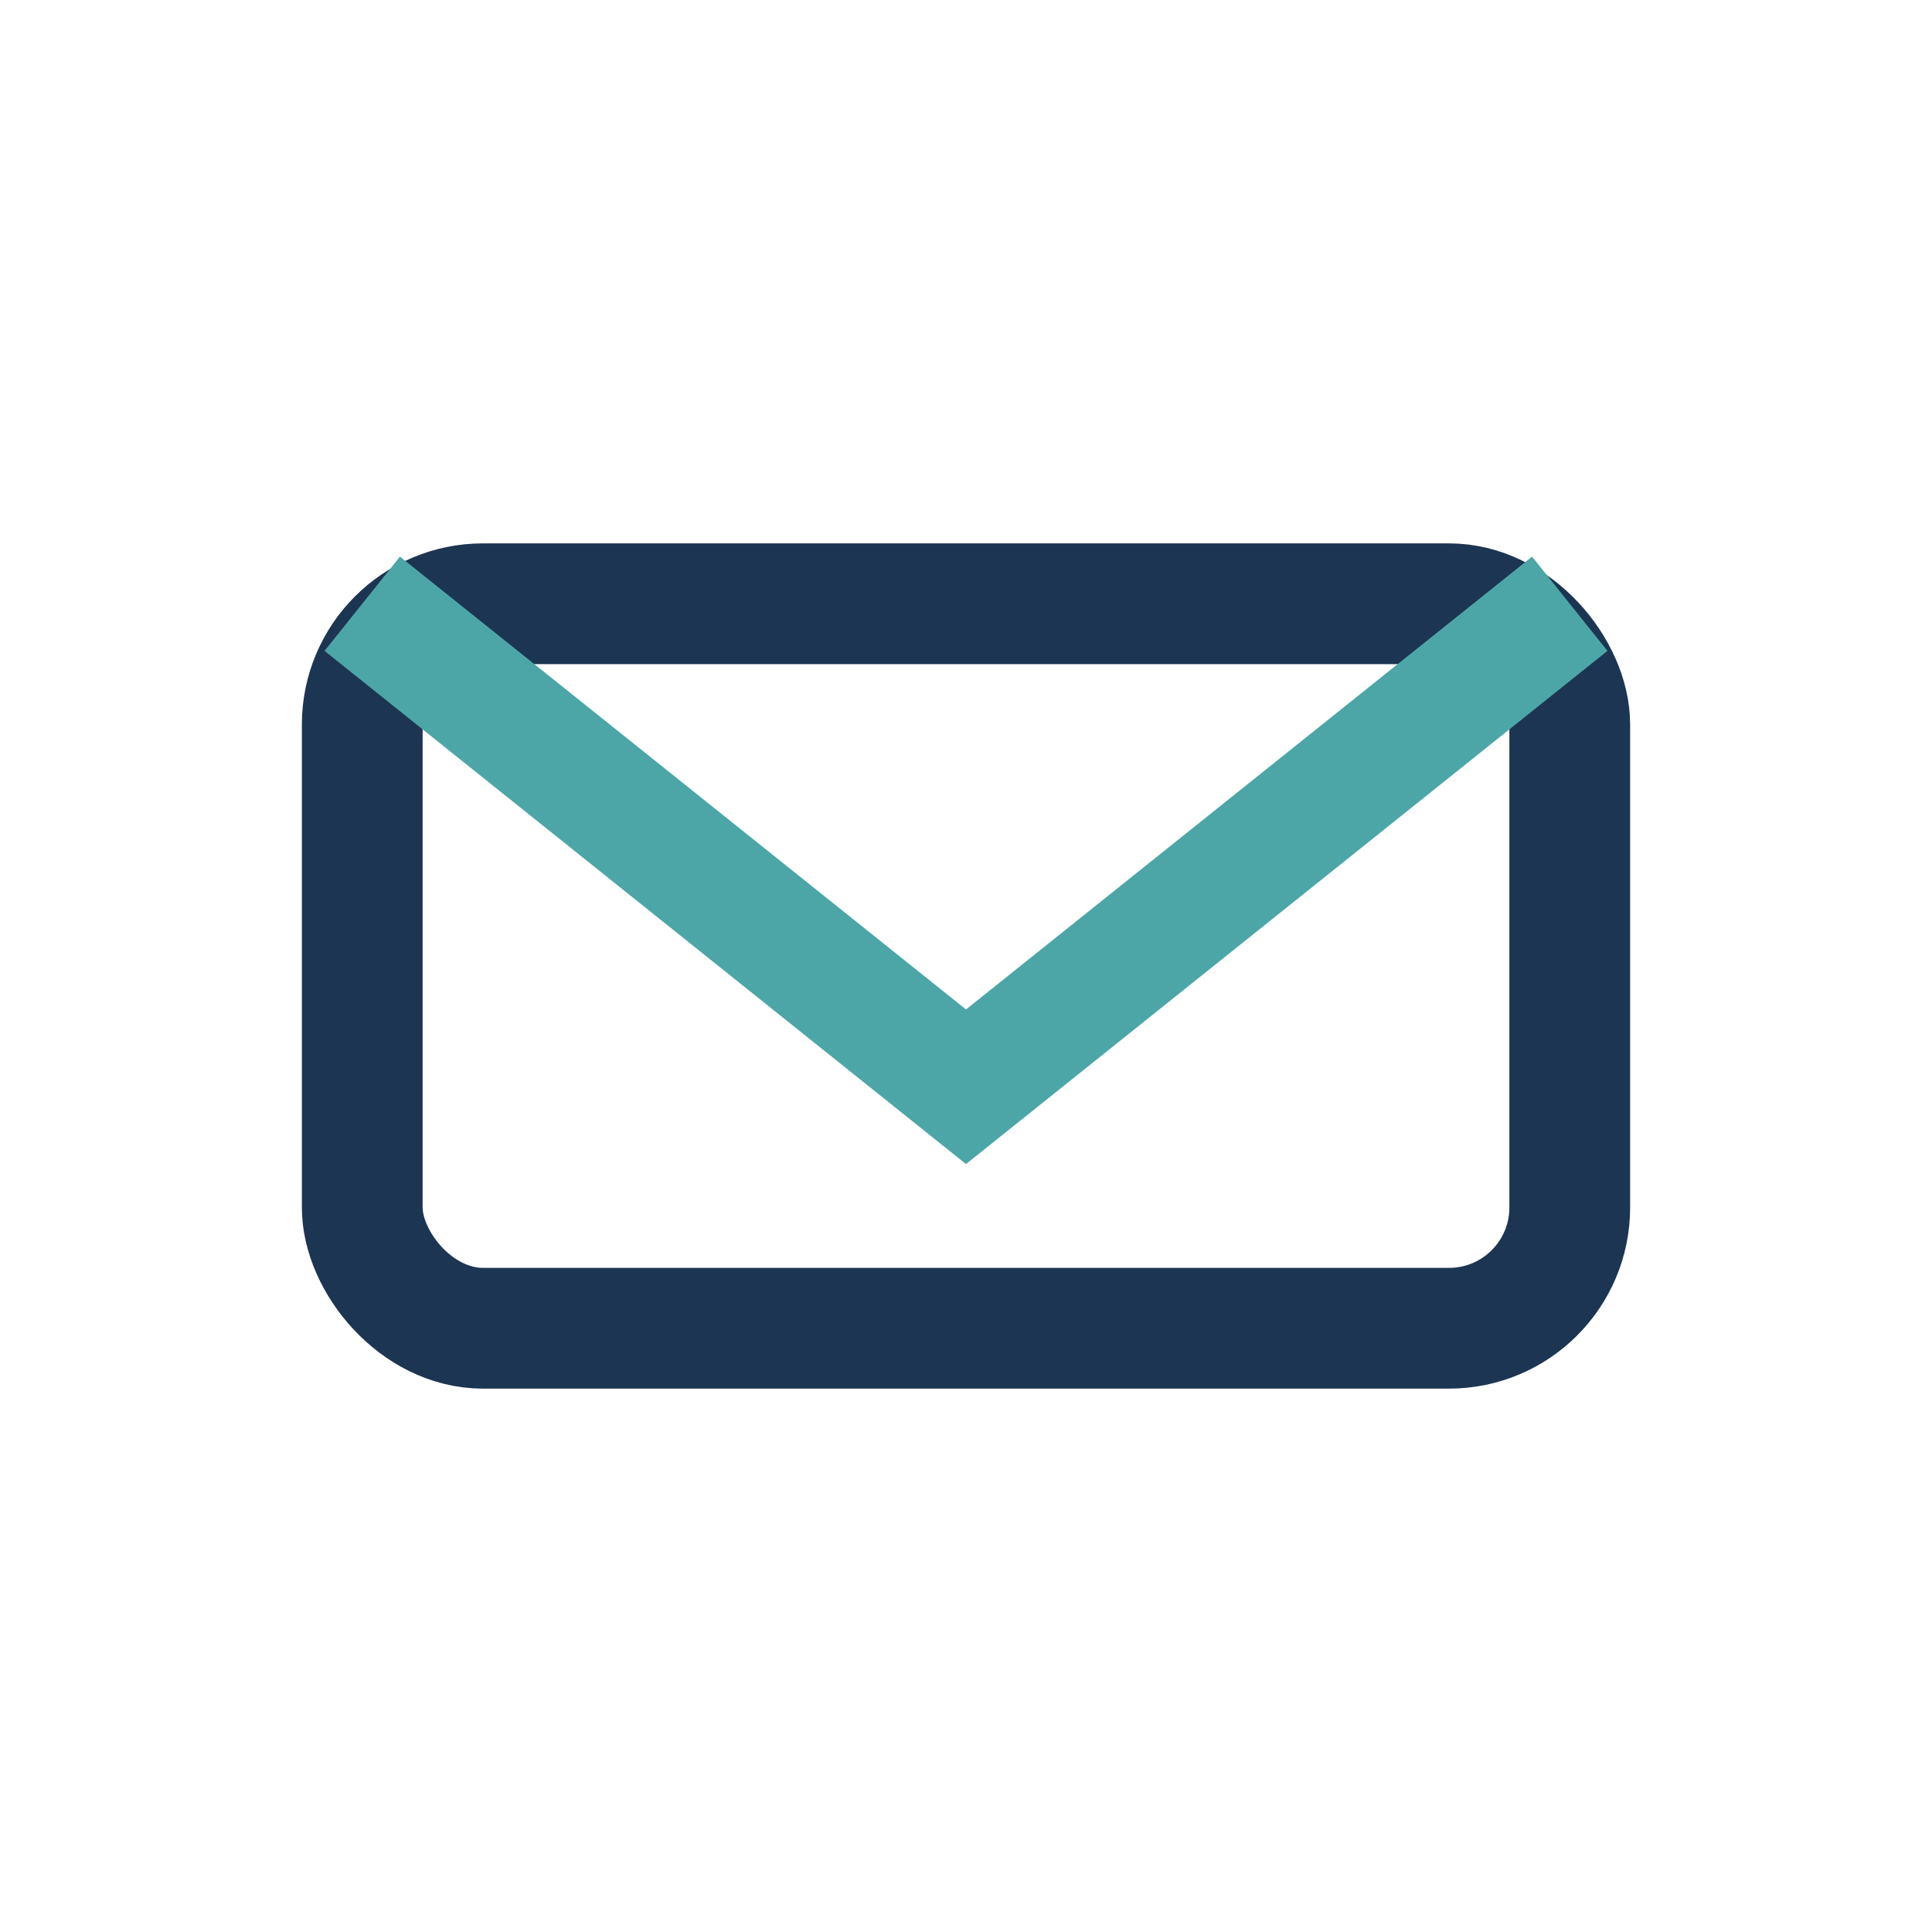 <?xml version="1.0" encoding="UTF-8"?>
<svg xmlns="http://www.w3.org/2000/svg" width="32" height="32" viewBox="0 0 32 32"><rect x="6" y="10" width="20" height="12" rx="2" fill="none" stroke="#1C3552" stroke-width="2"/><path d="M6 10l10 8 10-8" fill="none" stroke="#4CA6A8" stroke-width="2"/></svg>